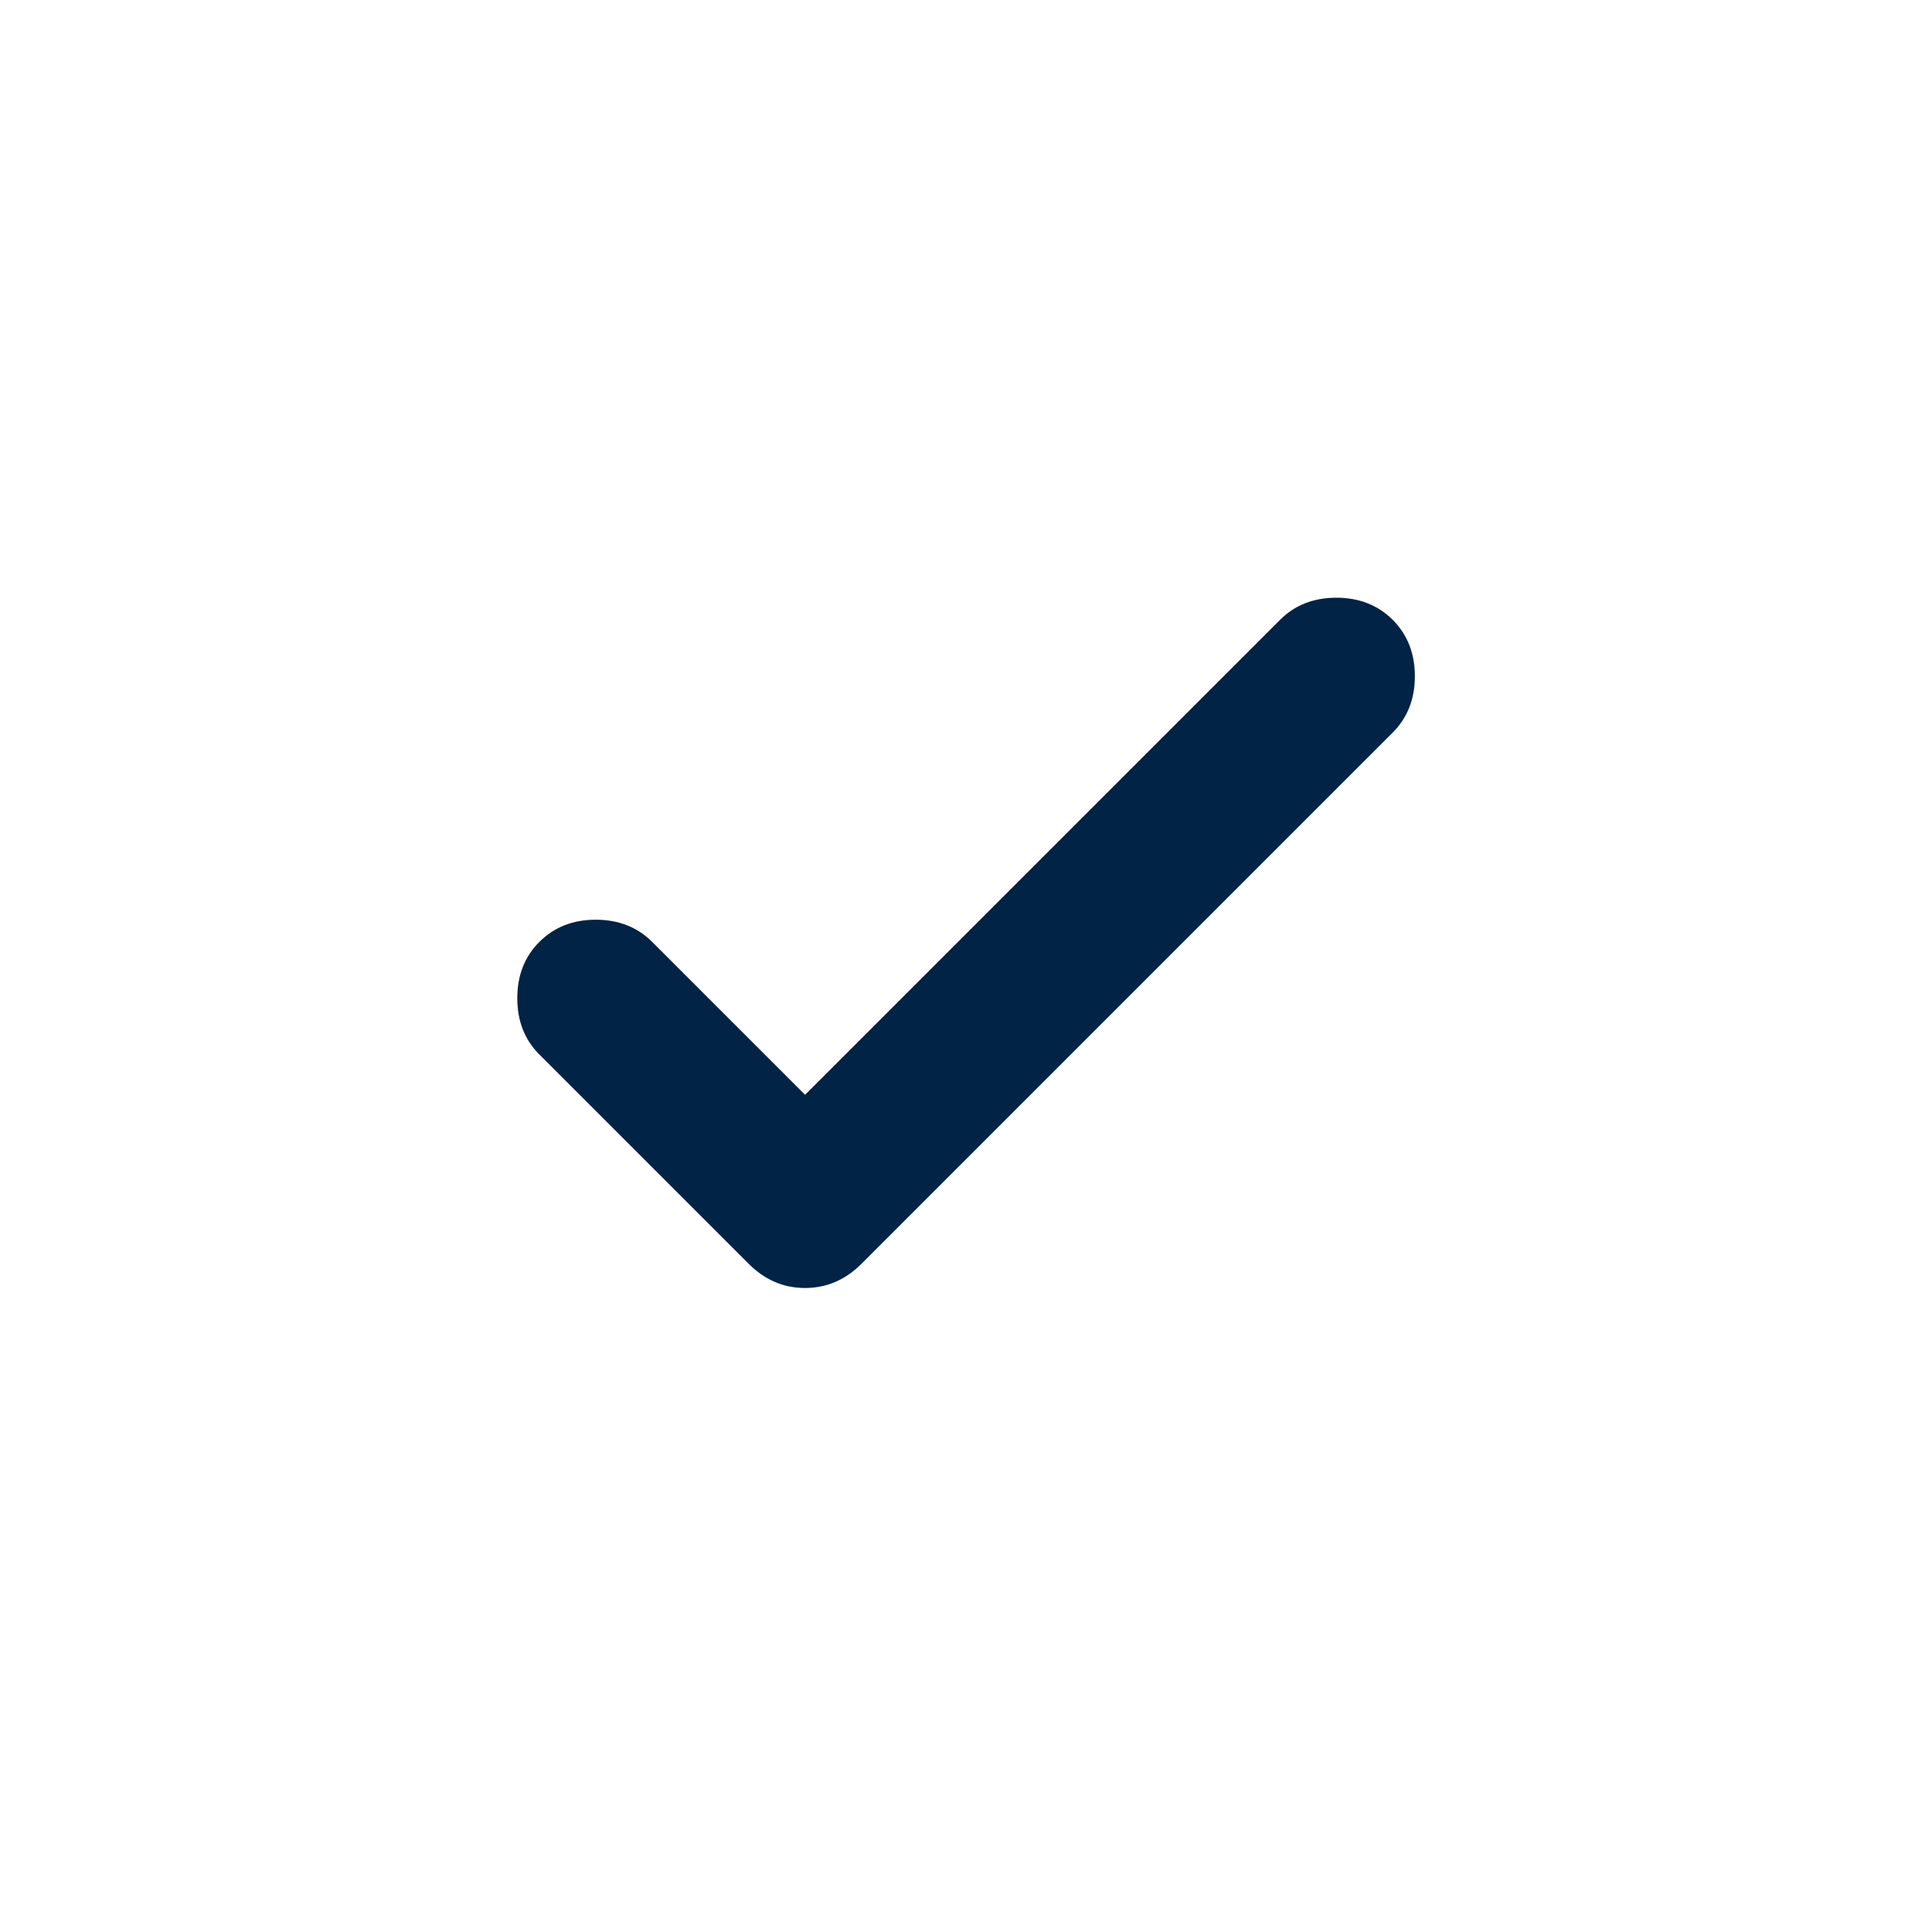<svg width="24" height="24" viewBox="0 0 24 24" fill="none" xmlns="http://www.w3.org/2000/svg">
<path d="M10.001 13.6L15.901 7.7C16.084 7.517 16.317 7.425 16.601 7.425C16.884 7.425 17.117 7.517 17.301 7.7C17.484 7.883 17.576 8.117 17.576 8.4C17.576 8.683 17.484 8.917 17.301 9.1L10.701 15.7C10.501 15.9 10.267 16 10.001 16C9.734 16 9.501 15.9 9.301 15.7L6.701 13.1C6.517 12.917 6.426 12.683 6.426 12.4C6.426 12.117 6.517 11.883 6.701 11.7C6.884 11.517 7.117 11.425 7.401 11.425C7.684 11.425 7.917 11.517 8.101 11.7L10.001 13.6Z" fill="#002346"/>
</svg>
